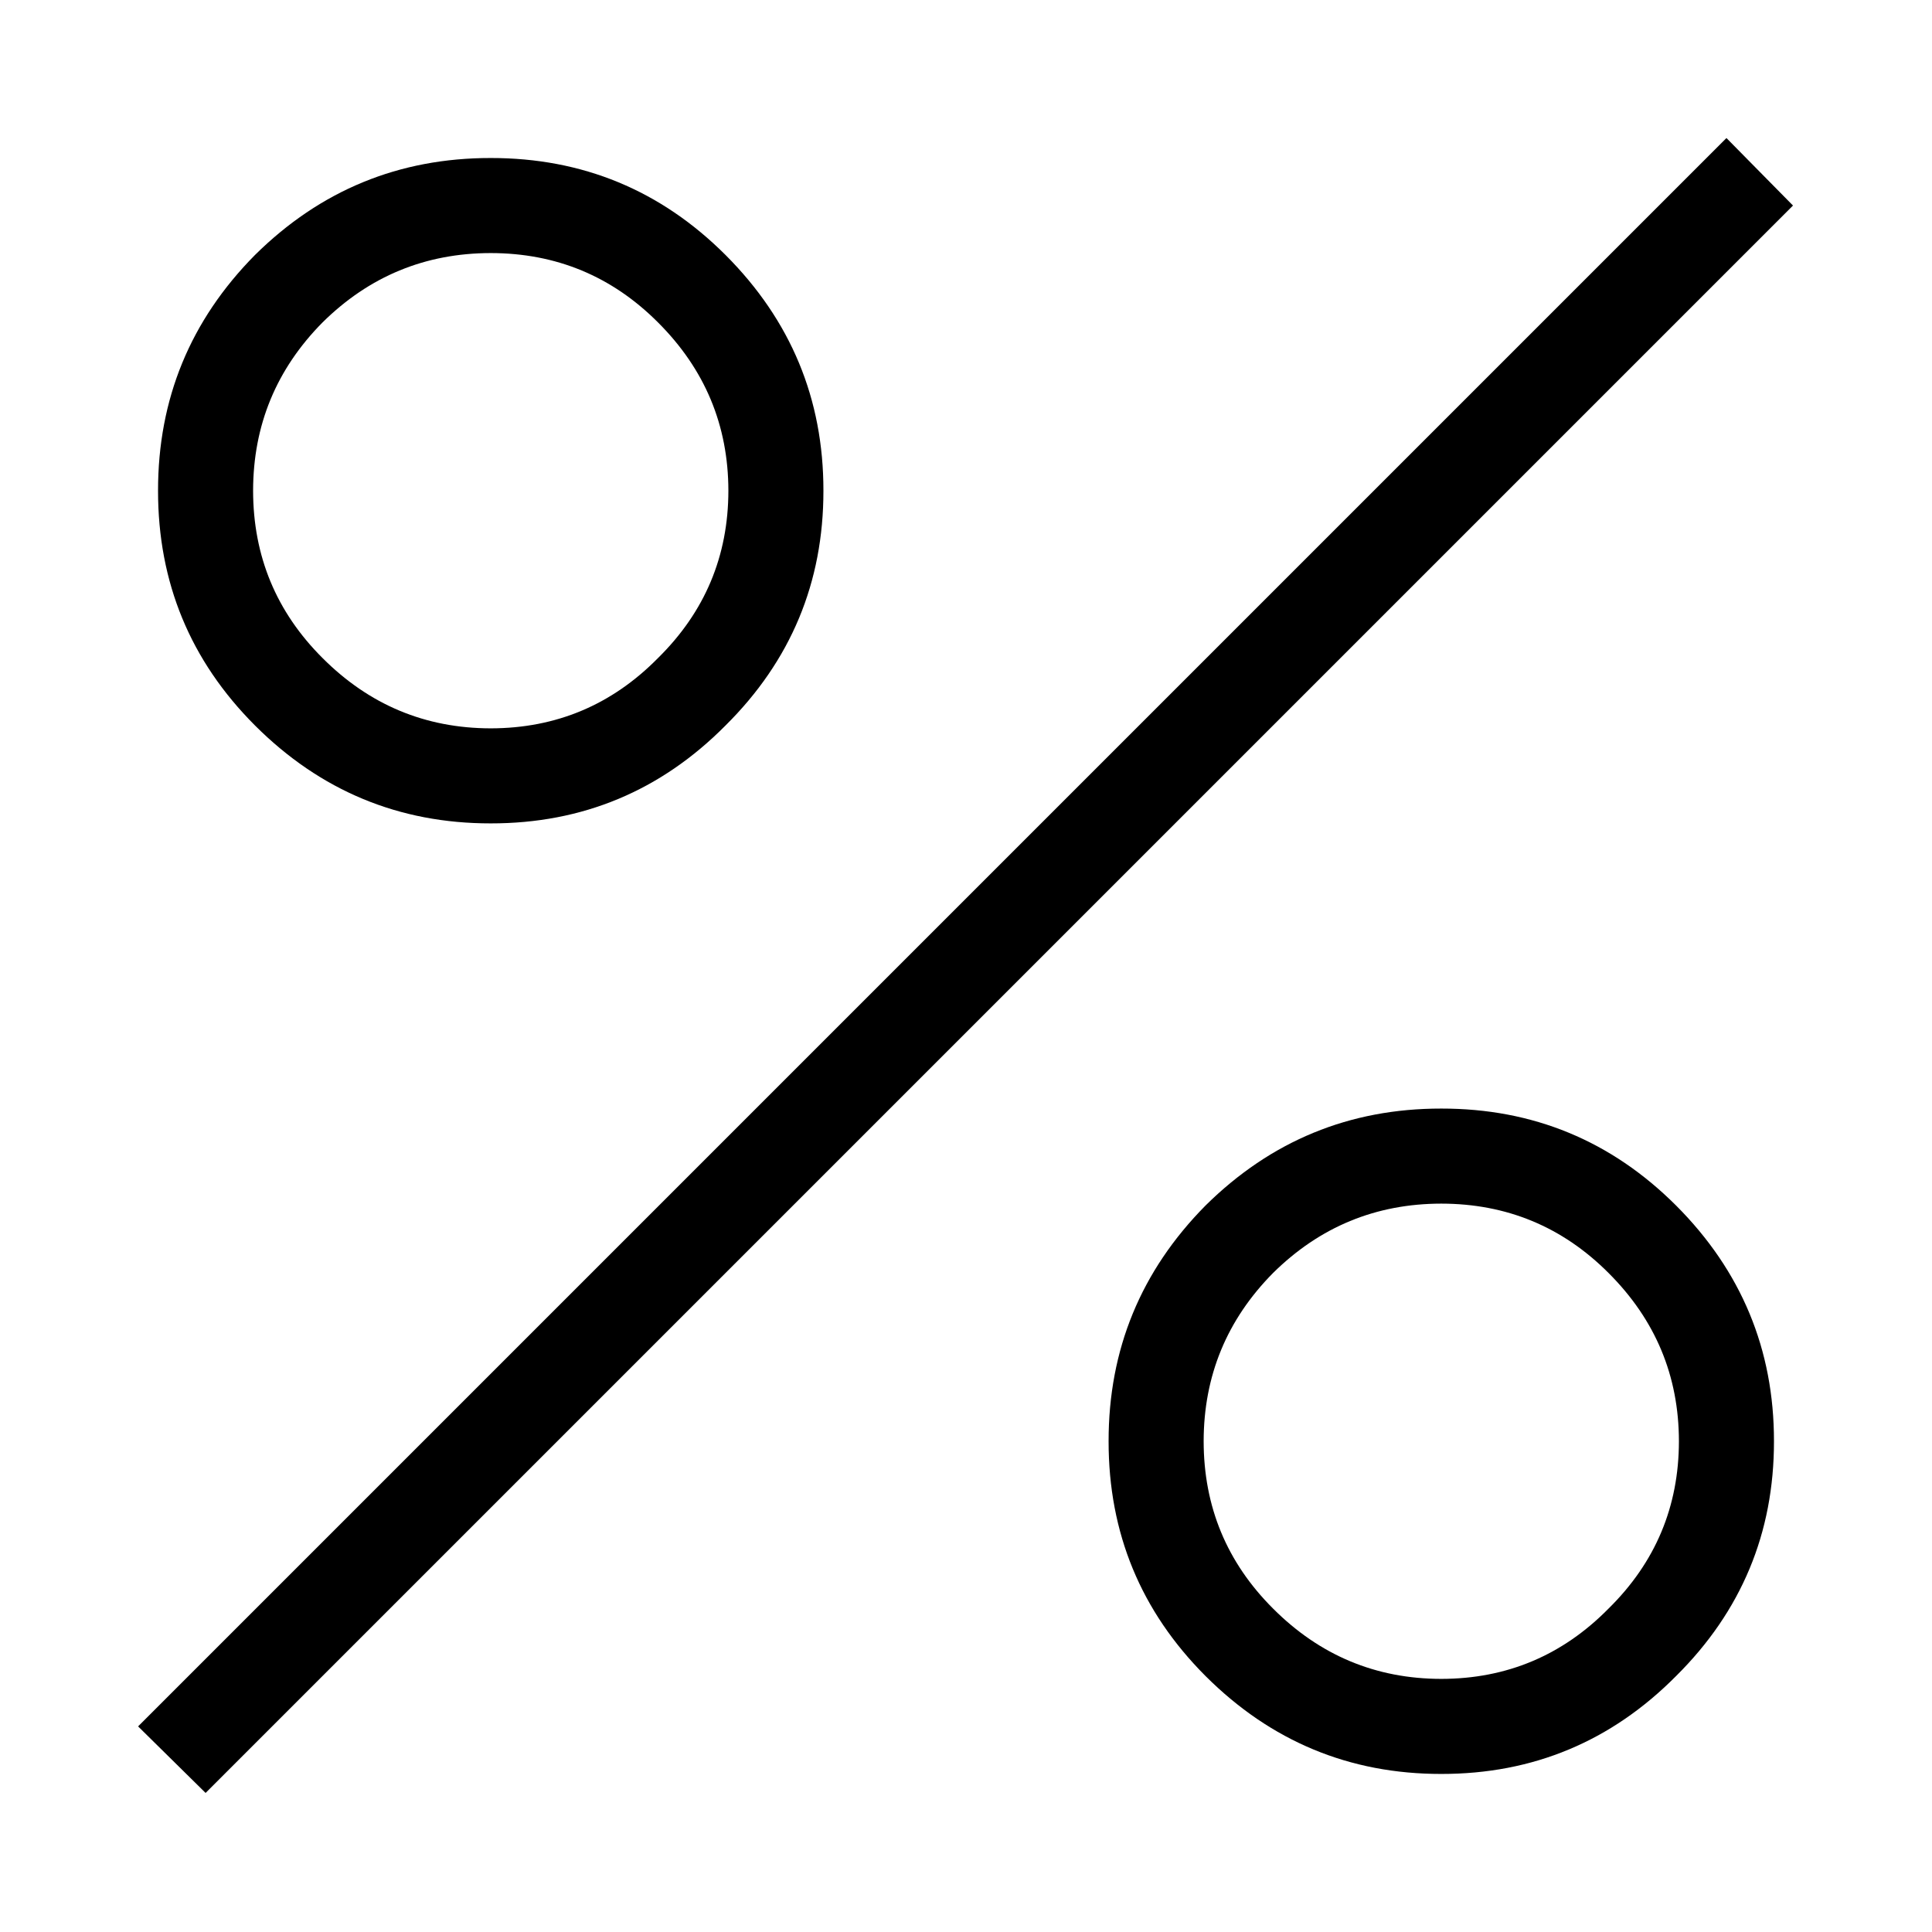<?xml version="1.0" encoding="UTF-8"?>
<!-- Uploaded to: ICON Repo, www.svgrepo.com, Generator: ICON Repo Mixer Tools -->
<svg fill="#000000" width="800px" height="800px" version="1.1" viewBox="144 144 512 512" xmlns="http://www.w3.org/2000/svg">
 <path d="m336.27 211.57c-17.168-17.148-37.91-25.711-62.219-25.695-24.312-0.016-45.137 8.547-62.473 25.695-17.148 17.336-25.711 38.16-25.695 62.473-0.016 24.309 8.547 45.051 25.695 62.219 17.336 17.316 38.16 25.965 62.473 25.945 24.309 0.02 45.051-8.629 62.219-25.945 17.316-17.168 25.965-37.91 25.945-62.219 0.02-24.312-8.629-45.137-25.945-62.473m-62.219-0.504c17.336 0.016 32.117 6.144 44.336 18.391 12.41 12.383 18.621 27.246 18.641 44.586-0.02 17.336-6.231 32.117-18.641 44.336-12.219 12.41-27 18.621-44.336 18.641-17.34-0.02-32.203-6.231-44.586-18.641-12.246-12.219-18.375-27-18.391-44.336 0.016-17.34 6.144-32.203 18.391-44.586 12.383-12.246 27.246-18.375 44.586-18.391m340.07 314.88c0.016-24.309-8.633-45.133-25.945-62.473-17.172-17.145-37.91-25.711-62.223-25.691-24.309-0.02-45.133 8.547-62.473 25.691-17.145 17.34-25.711 38.164-25.691 62.473-0.02 24.312 8.547 45.051 25.691 62.223 17.34 17.312 38.164 25.961 62.473 25.945 24.312 0.016 45.051-8.633 62.223-25.945 17.312-17.172 25.961-37.91 25.945-62.223m-43.832-44.586c12.41 12.387 18.625 27.25 18.641 44.586-0.016 17.34-6.231 32.117-18.641 44.336-12.219 12.41-26.996 18.625-44.336 18.641-17.336-0.016-32.199-6.231-44.586-18.641-12.242-12.219-18.371-26.996-18.387-44.336 0.016-17.336 6.144-32.199 18.387-44.586 12.387-12.242 27.25-18.371 44.586-18.387 17.34 0.016 32.117 6.144 44.336 18.387m48.871-282.89-17.633-17.887-420.93 420.93 17.887 17.633z"/>
</svg>